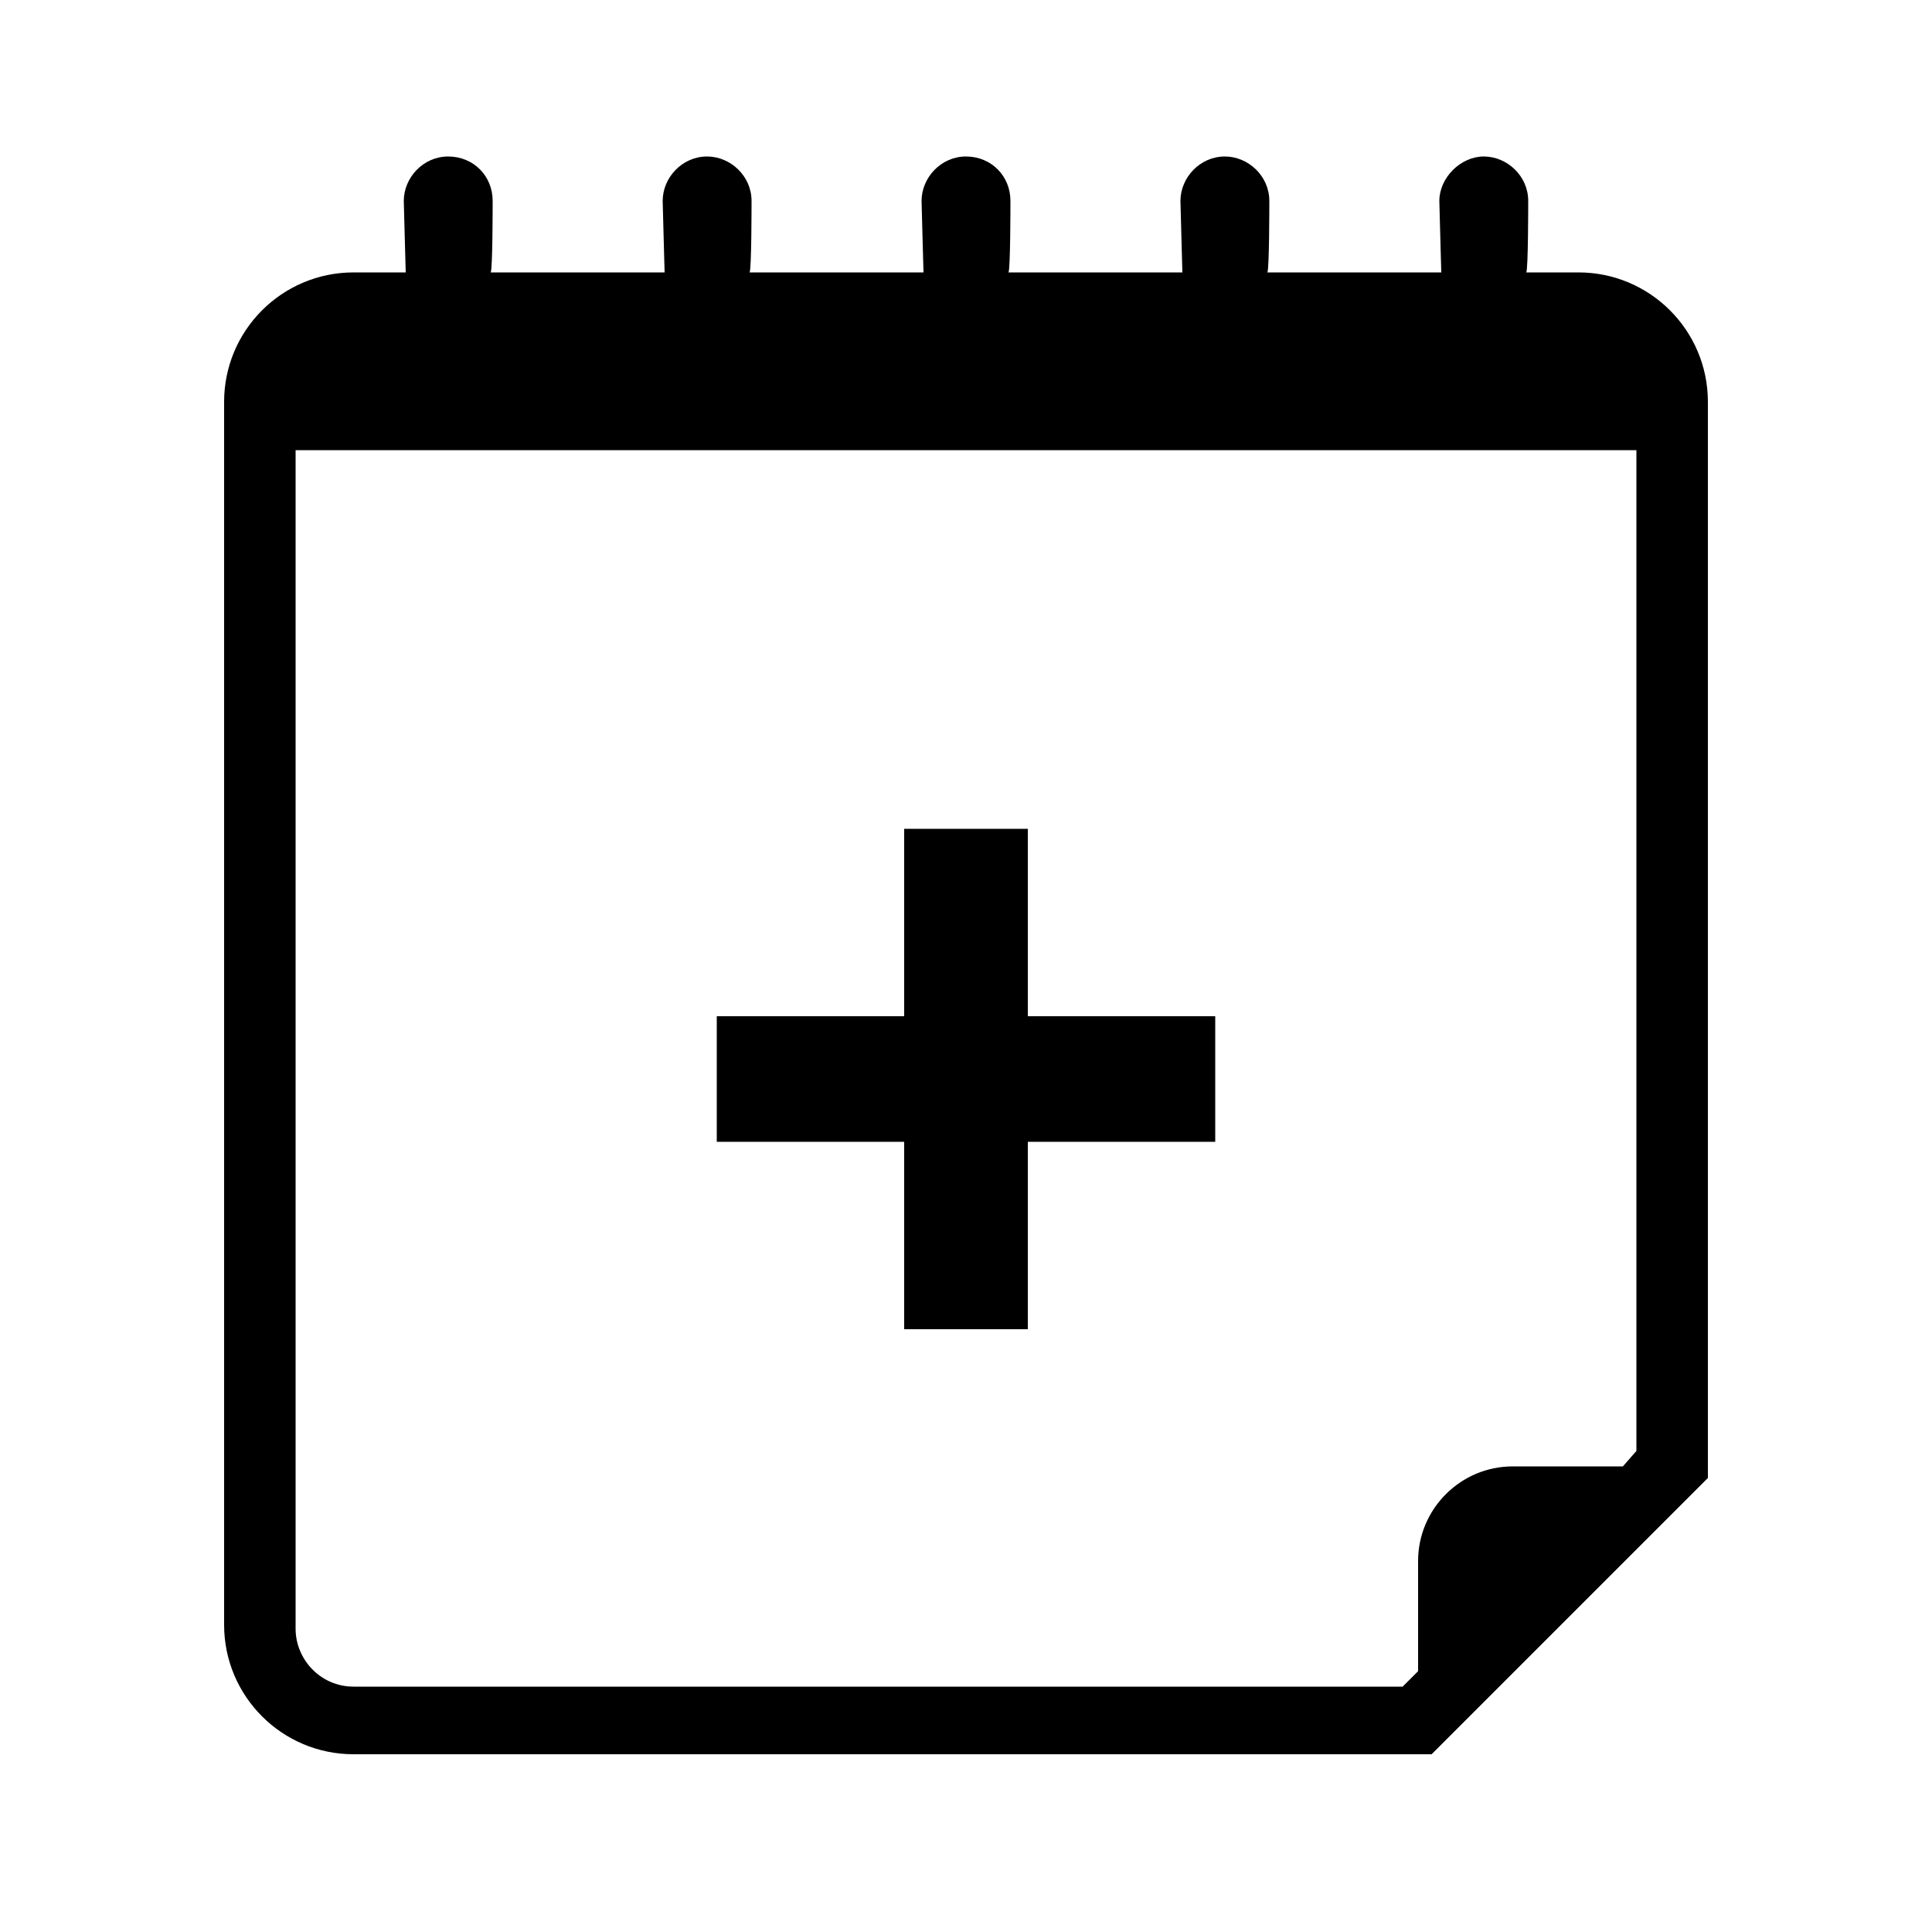 <?xml version="1.0" encoding="utf-8"?>
<!-- Generator: Adobe Illustrator 24.1.2, SVG Export Plug-In . SVG Version: 6.00 Build 0)  -->
<svg version="1.1" id="Ebene_1" xmlns="http://www.w3.org/2000/svg" xmlns:xlink="http://www.w3.org/1999/xlink" x="0px" y="0px"
	 viewBox="0 0 100 100" style="enable-background:new 0 0 100 100;" xml:space="preserve">
<g>
	<g>
		<path d="M81.7,14.1h-2.7c0.1-0.2,0.1-3.5,0.1-3.7c0-1.3-1.1-2.3-2.3-2.3s-2.3,1.1-2.3,2.3c0,0.3,0.1,3.5,0.1,3.7h-9
			c0.1-0.2,0.1-3.5,0.1-3.7c0-1.3-1.1-2.3-2.3-2.3c-1.3,0-2.3,1.1-2.3,2.3c0,0.3,0.1,3.5,0.1,3.7h-9c0.1-0.2,0.1-3.5,0.1-3.7
			c0-1.3-1-2.3-2.3-2.3s-2.3,1.1-2.3,2.3c0,0.3,0.1,3.5,0.1,3.7h-9c0.1-0.2,0.1-3.5,0.1-3.7c0-1.3-1.1-2.3-2.3-2.3
			c-1.3,0-2.3,1.1-2.3,2.3c0,0.3,0.1,3.5,0.1,3.7h-9c0.1-0.2,0.1-3.5,0.1-3.7c0-1.3-1-2.3-2.3-2.3c-1.3,0-2.3,1.1-2.3,2.3
			c0,0.3,0.1,3.5,0.1,3.7h-2.7c-3.7,0-6.7,3-6.7,6.7v63.3c0,3.7,3,6.7,6.7,6.7h55.8l14.3-14.3V20.8C88.4,17.1,85.4,14.1,81.7,14.1z
			 M84.7,75.1L84,75.9h-5.7c-2.7,0-4.9,2.2-4.9,4.9v5.7l-0.8,0.8H18.3c-1.7,0-3-1.4-3-3V23.3h69.4V75.1z"/>
		<polygon points="46.8,68.8 53.2,68.8 53.2,59.1 62.9,59.1 62.9,52.6 53.2,52.6 53.2,42.9 46.8,42.9 46.8,52.6 37.1,52.6 
			37.1,59.1 46.8,59.1 		"/>
	</g>
</g>
</svg>

